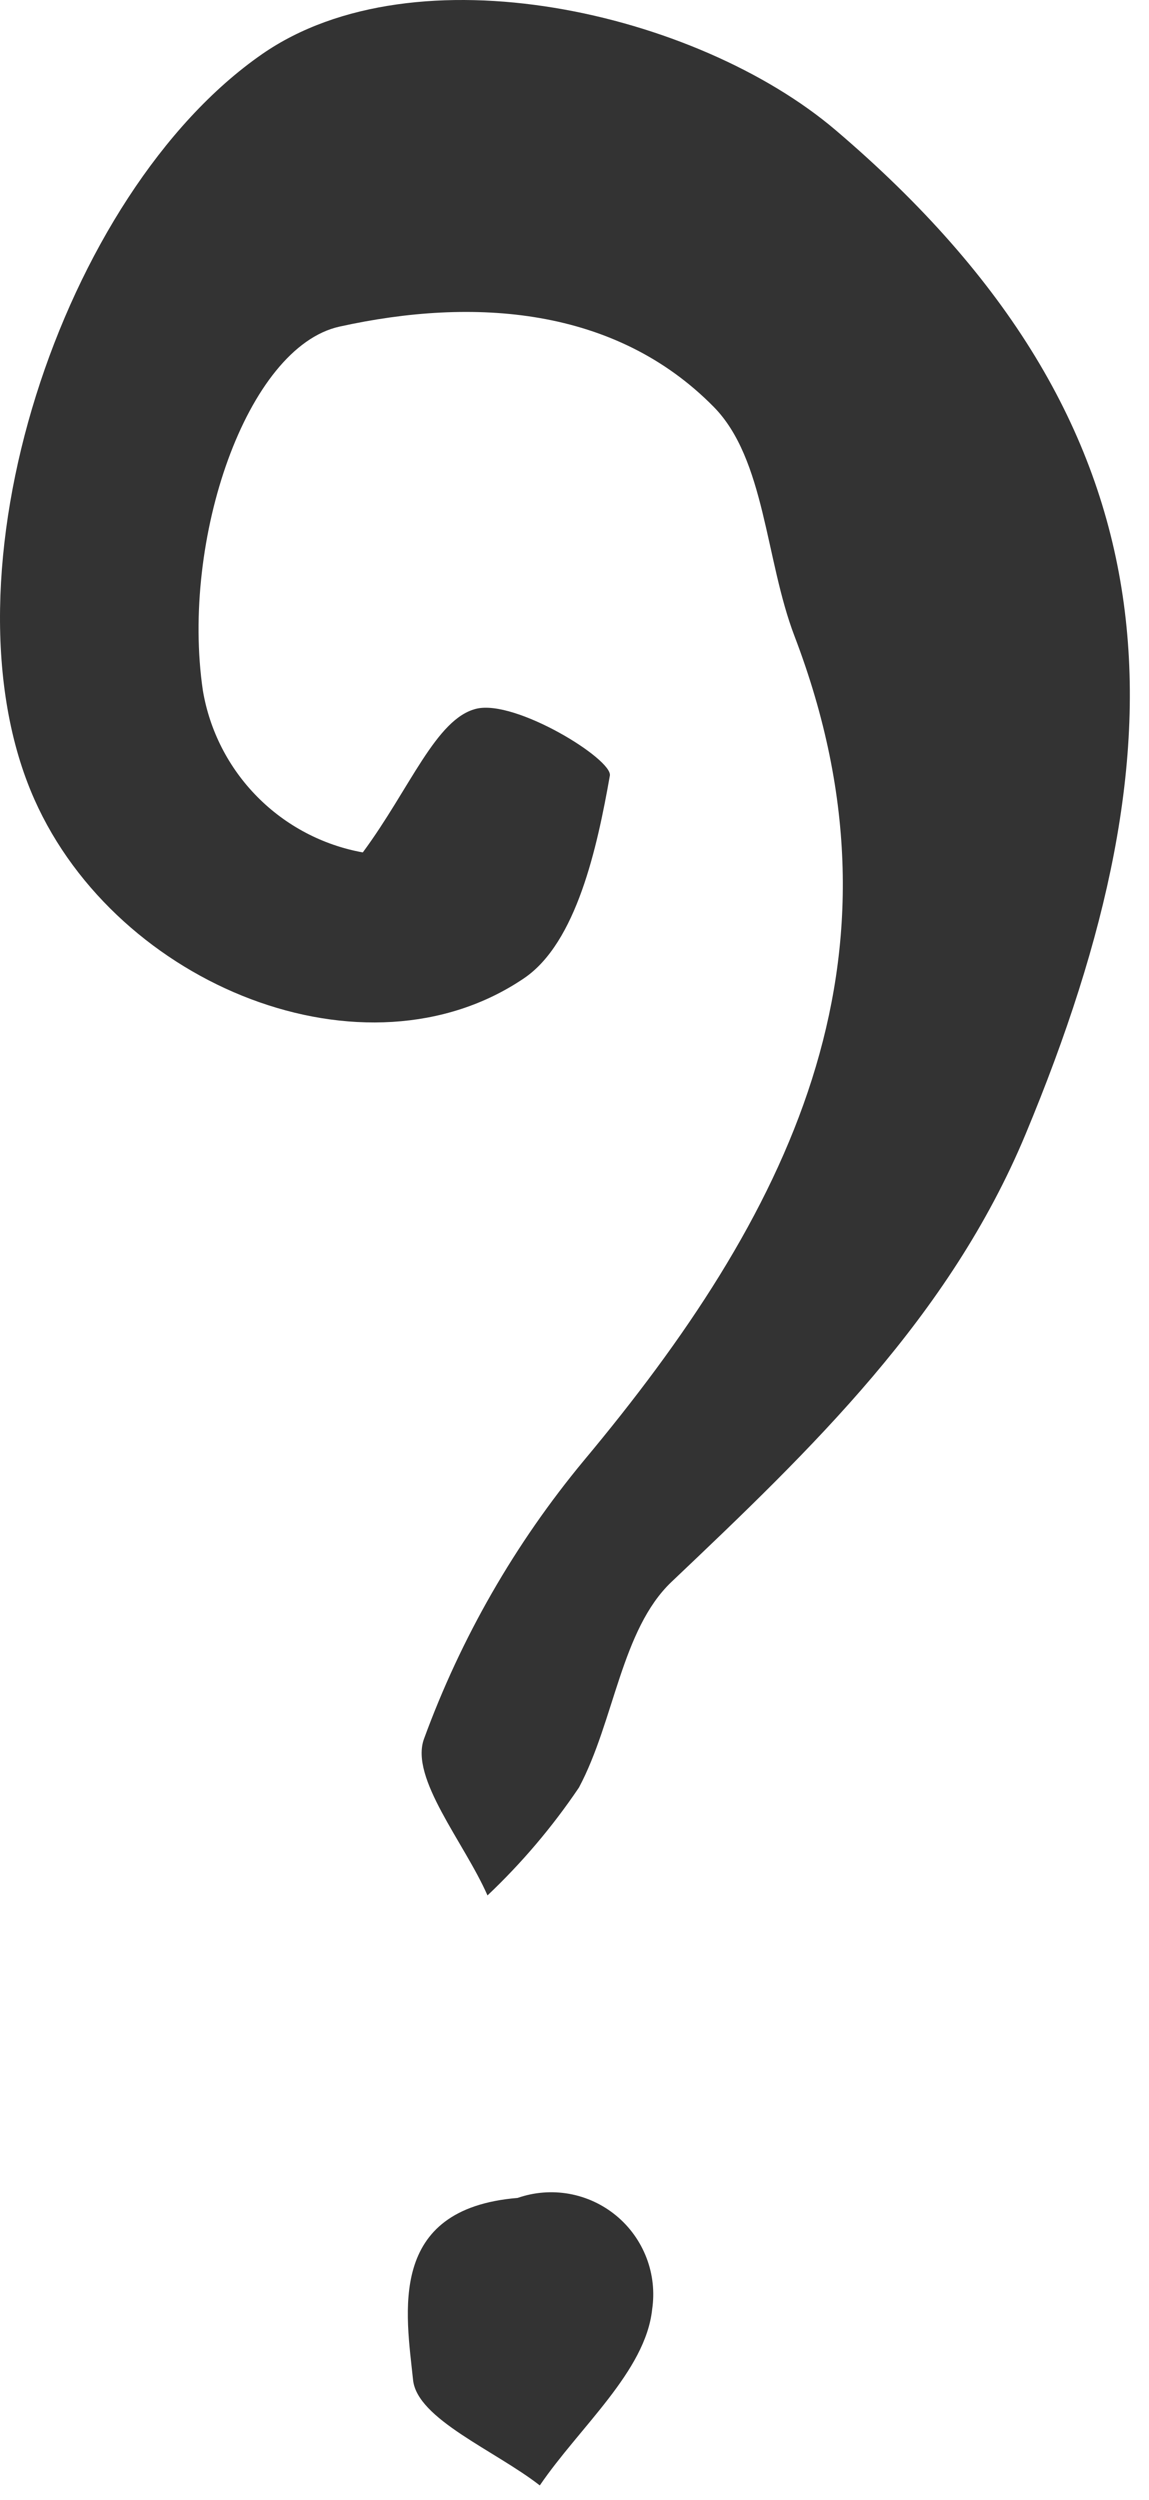 <?xml version="1.0" encoding="UTF-8"?> <svg xmlns="http://www.w3.org/2000/svg" width="40" height="87" viewBox="0 0 40 87" fill="none"> <path d="M12.63 29.667C14.275 27.443 15.176 25.006 16.584 24.666C17.948 24.336 21.331 26.425 21.231 26.995C20.79 29.496 20.07 32.807 18.245 34.045C12.729 37.787 4.087 34.322 1.198 27.823C-2.247 20.073 2.152 6.722 9.122 1.885C14.465 -1.824 24.248 0.408 29.095 4.533C41.214 14.847 41.412 25.781 35.701 39.479C33.049 45.84 28.265 50.416 23.378 55.054C21.627 56.717 21.392 59.892 20.155 62.212C19.234 63.577 18.167 64.836 16.971 65.967C16.162 64.125 14.263 61.887 14.76 60.519C16.047 56.999 17.927 53.726 20.318 50.841C27.395 42.369 31.989 33.468 27.658 22.137C26.642 19.478 26.637 15.98 24.849 14.163C21.418 10.676 16.492 10.336 11.82 11.367C8.591 12.08 6.291 18.773 7.062 24.029C7.297 25.428 7.958 26.72 8.955 27.729C9.951 28.738 11.235 29.415 12.63 29.667V29.667Z" fill="#333333"></path> <path d="M18.019 76.495C18.596 76.294 19.216 76.245 19.818 76.353C20.42 76.462 20.984 76.724 21.455 77.114C21.926 77.504 22.288 78.01 22.507 78.581C22.726 79.152 22.793 79.77 22.703 80.375C22.474 82.531 20.176 84.468 18.792 86.501C17.235 85.287 14.521 84.192 14.38 82.831C14.142 80.532 13.449 76.873 18.019 76.495Z" fill="#333333"></path> </svg> 